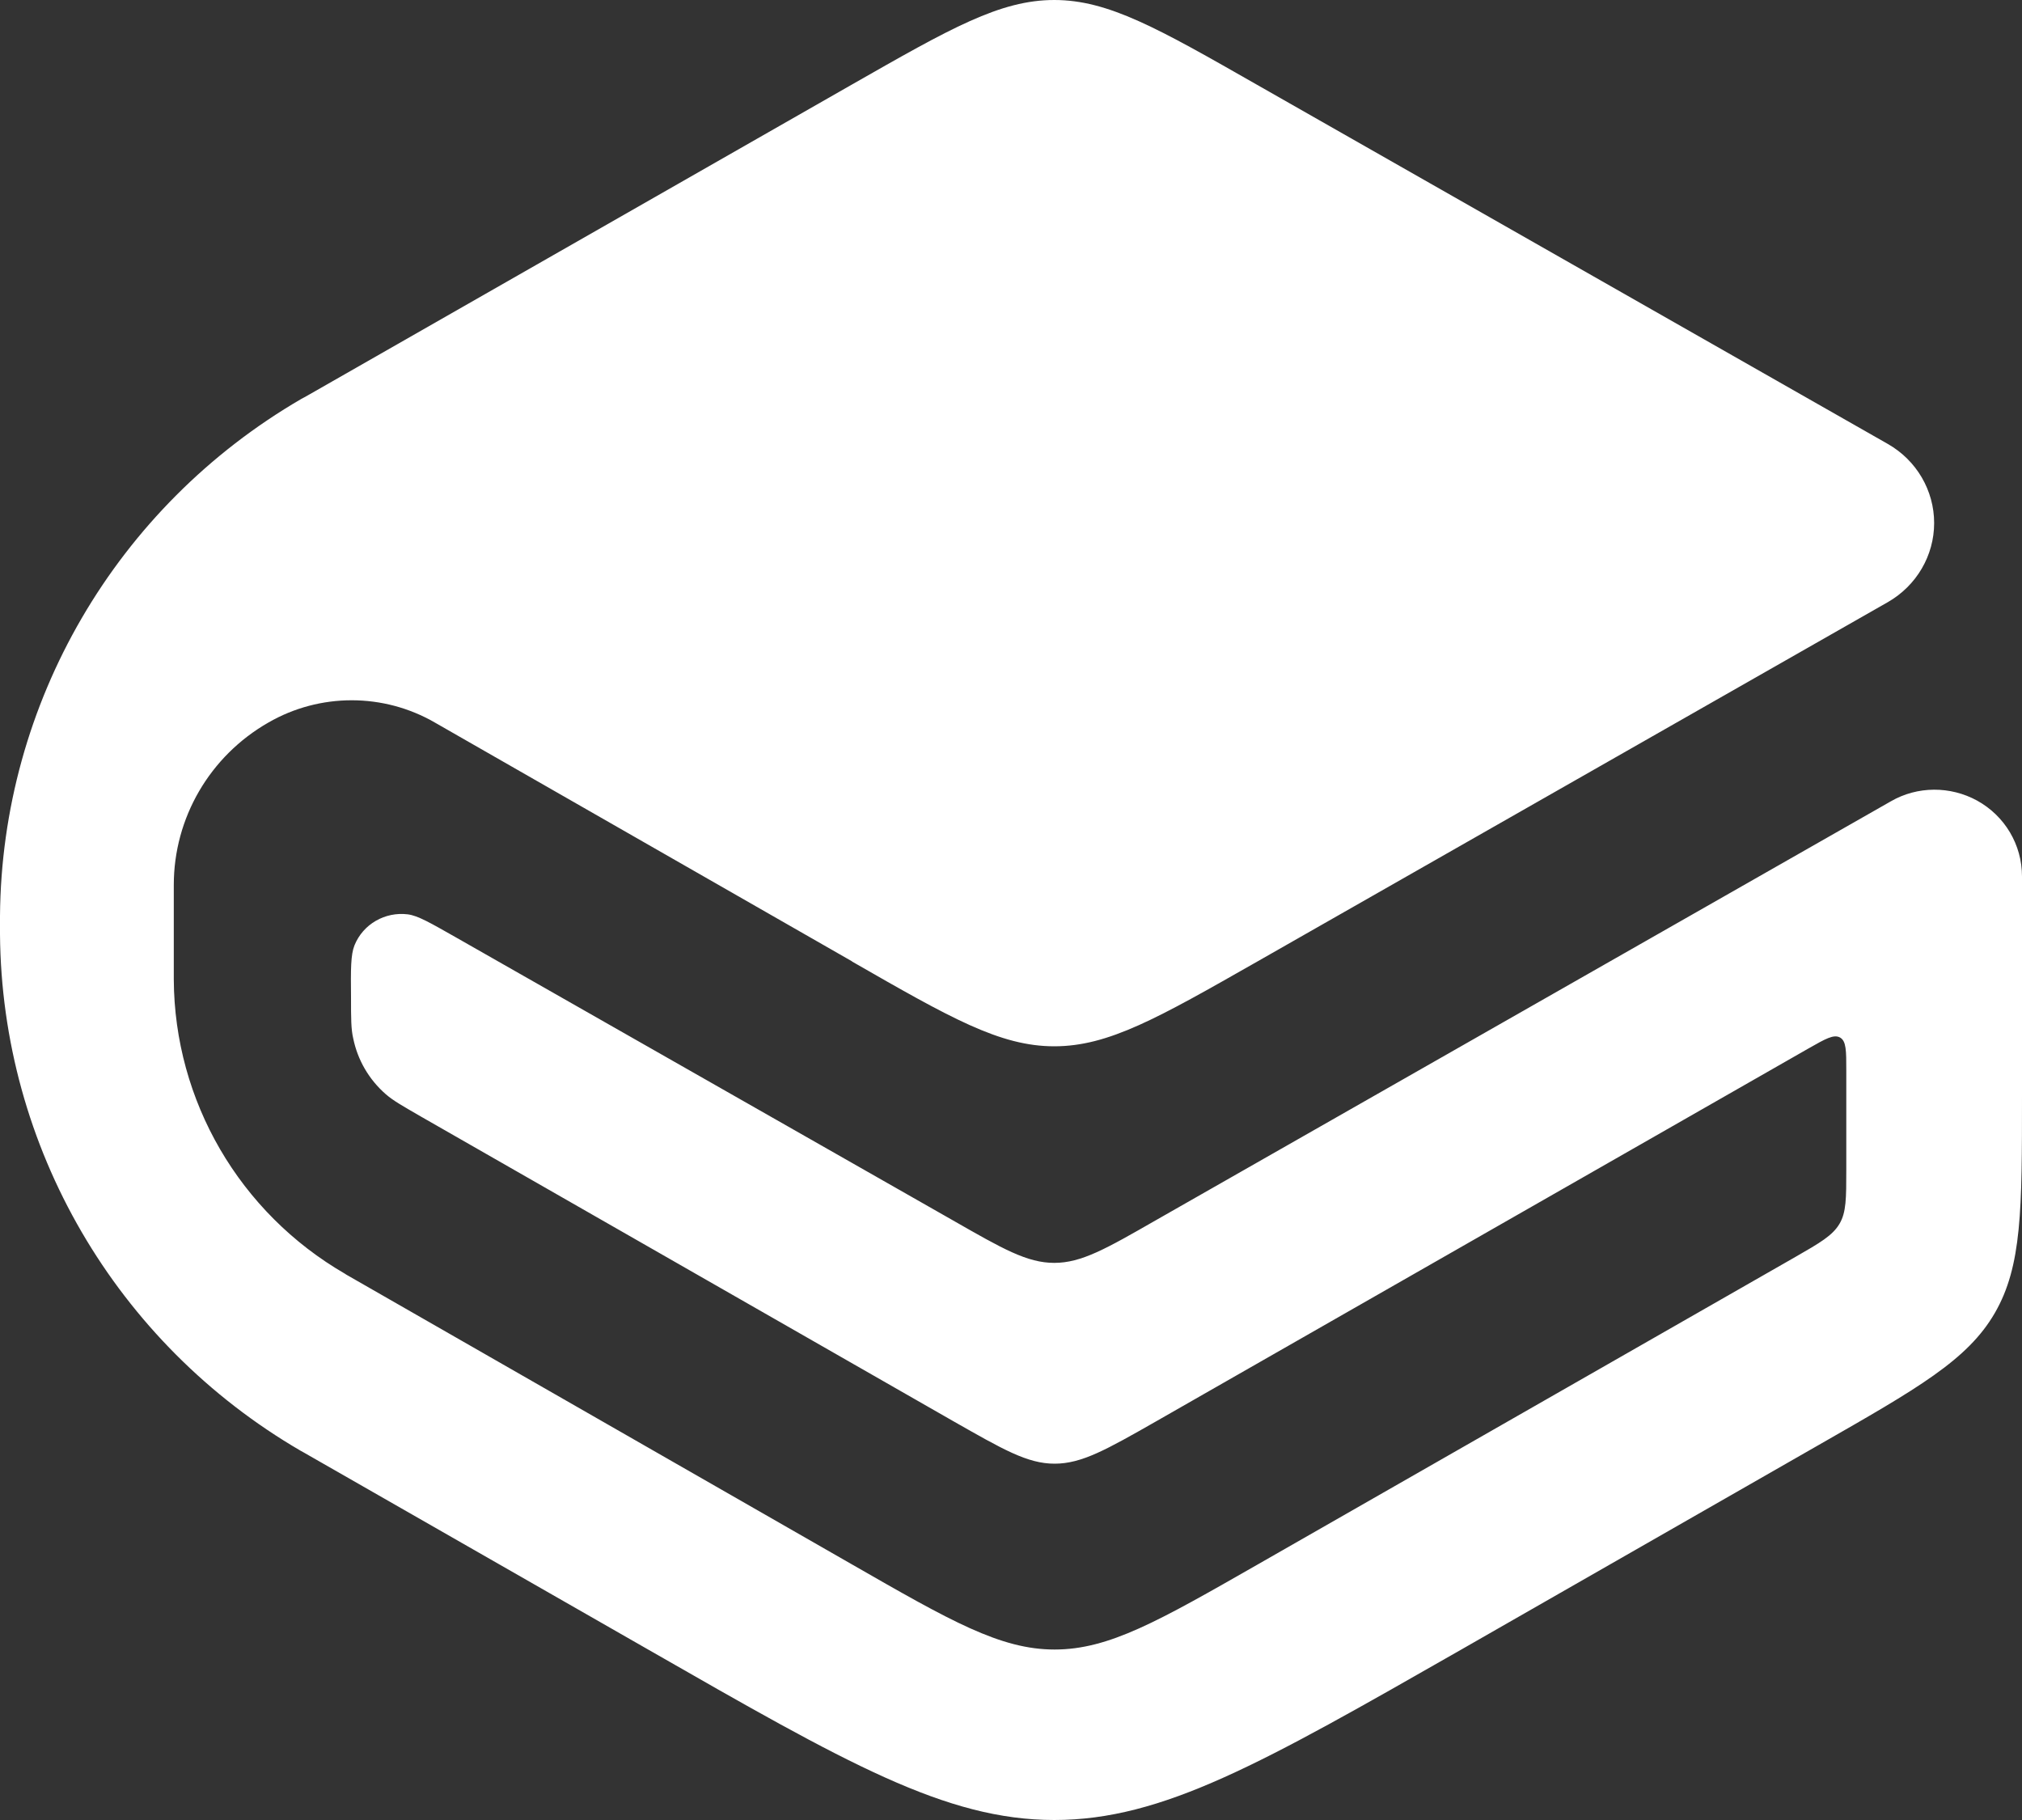 <svg width="20" height="18" viewBox="0 0 20 18" fill="none" xmlns="http://www.w3.org/2000/svg">
<rect x="0" y="0" width="20" height="18" fill="#333333" stroke="none"/>
<path d="M8.425 9.508C9.403 10.069 9.891 10.348 10.428 10.348C10.966 10.348 11.453 10.069 12.434 9.511L18.675 5.954C18.956 5.792 19.131 5.495 19.131 5.173C19.131 4.85 18.956 4.553 18.675 4.392L12.431 0.837C11.453 0.279 10.963 0 10.428 0C9.891 0 9.403 0.279 8.425 0.837L3.059 3.902C3.019 3.924 3 3.936 2.981 3.945C1.147 5.011 0.016 6.955 0 9.059C0 9.081 0 9.102 0 9.149C0 9.195 0 9.217 0 9.239C0.016 11.343 1.144 13.283 2.975 14.349C2.994 14.358 3.013 14.371 3.053 14.393L6.416 16.317C8.375 17.439 9.353 18 10.428 18C11.503 18 12.484 17.439 14.444 16.32L17.991 14.29C18.972 13.729 19.462 13.45 19.731 12.986C20 12.521 20 11.963 20 10.838V8.668C20 8.355 19.831 8.07 19.556 7.918C19.291 7.773 18.966 7.773 18.703 7.925L11.428 12.071C10.941 12.35 10.697 12.49 10.428 12.49C10.159 12.49 9.916 12.35 9.428 12.071L4.503 9.267C4.256 9.127 4.134 9.056 4.034 9.043C3.809 9.015 3.591 9.139 3.506 9.35C3.469 9.443 3.469 9.583 3.472 9.865C3.472 10.072 3.472 10.178 3.494 10.271C3.538 10.485 3.65 10.677 3.816 10.822C3.891 10.887 3.981 10.937 4.162 11.042L9.428 14.055C9.919 14.334 10.162 14.476 10.431 14.476C10.7 14.476 10.944 14.337 11.434 14.058L17.887 10.37C18.056 10.274 18.137 10.227 18.2 10.261C18.262 10.296 18.262 10.392 18.262 10.584V11.569C18.262 11.851 18.262 11.991 18.194 12.105C18.125 12.22 18.003 12.291 17.759 12.431L12.438 15.474C11.456 16.035 10.969 16.314 10.431 16.314C9.894 16.314 9.403 16.032 8.425 15.471L3.444 12.617C3.428 12.607 3.419 12.604 3.413 12.598C2.369 11.994 1.725 10.887 1.719 9.688C1.719 9.679 1.719 9.669 1.719 9.654V8.752C1.719 8.089 2.075 7.478 2.653 7.147C3.163 6.852 3.794 6.852 4.303 7.147L8.428 9.508H8.425Z" fill="white"/>
</svg>
